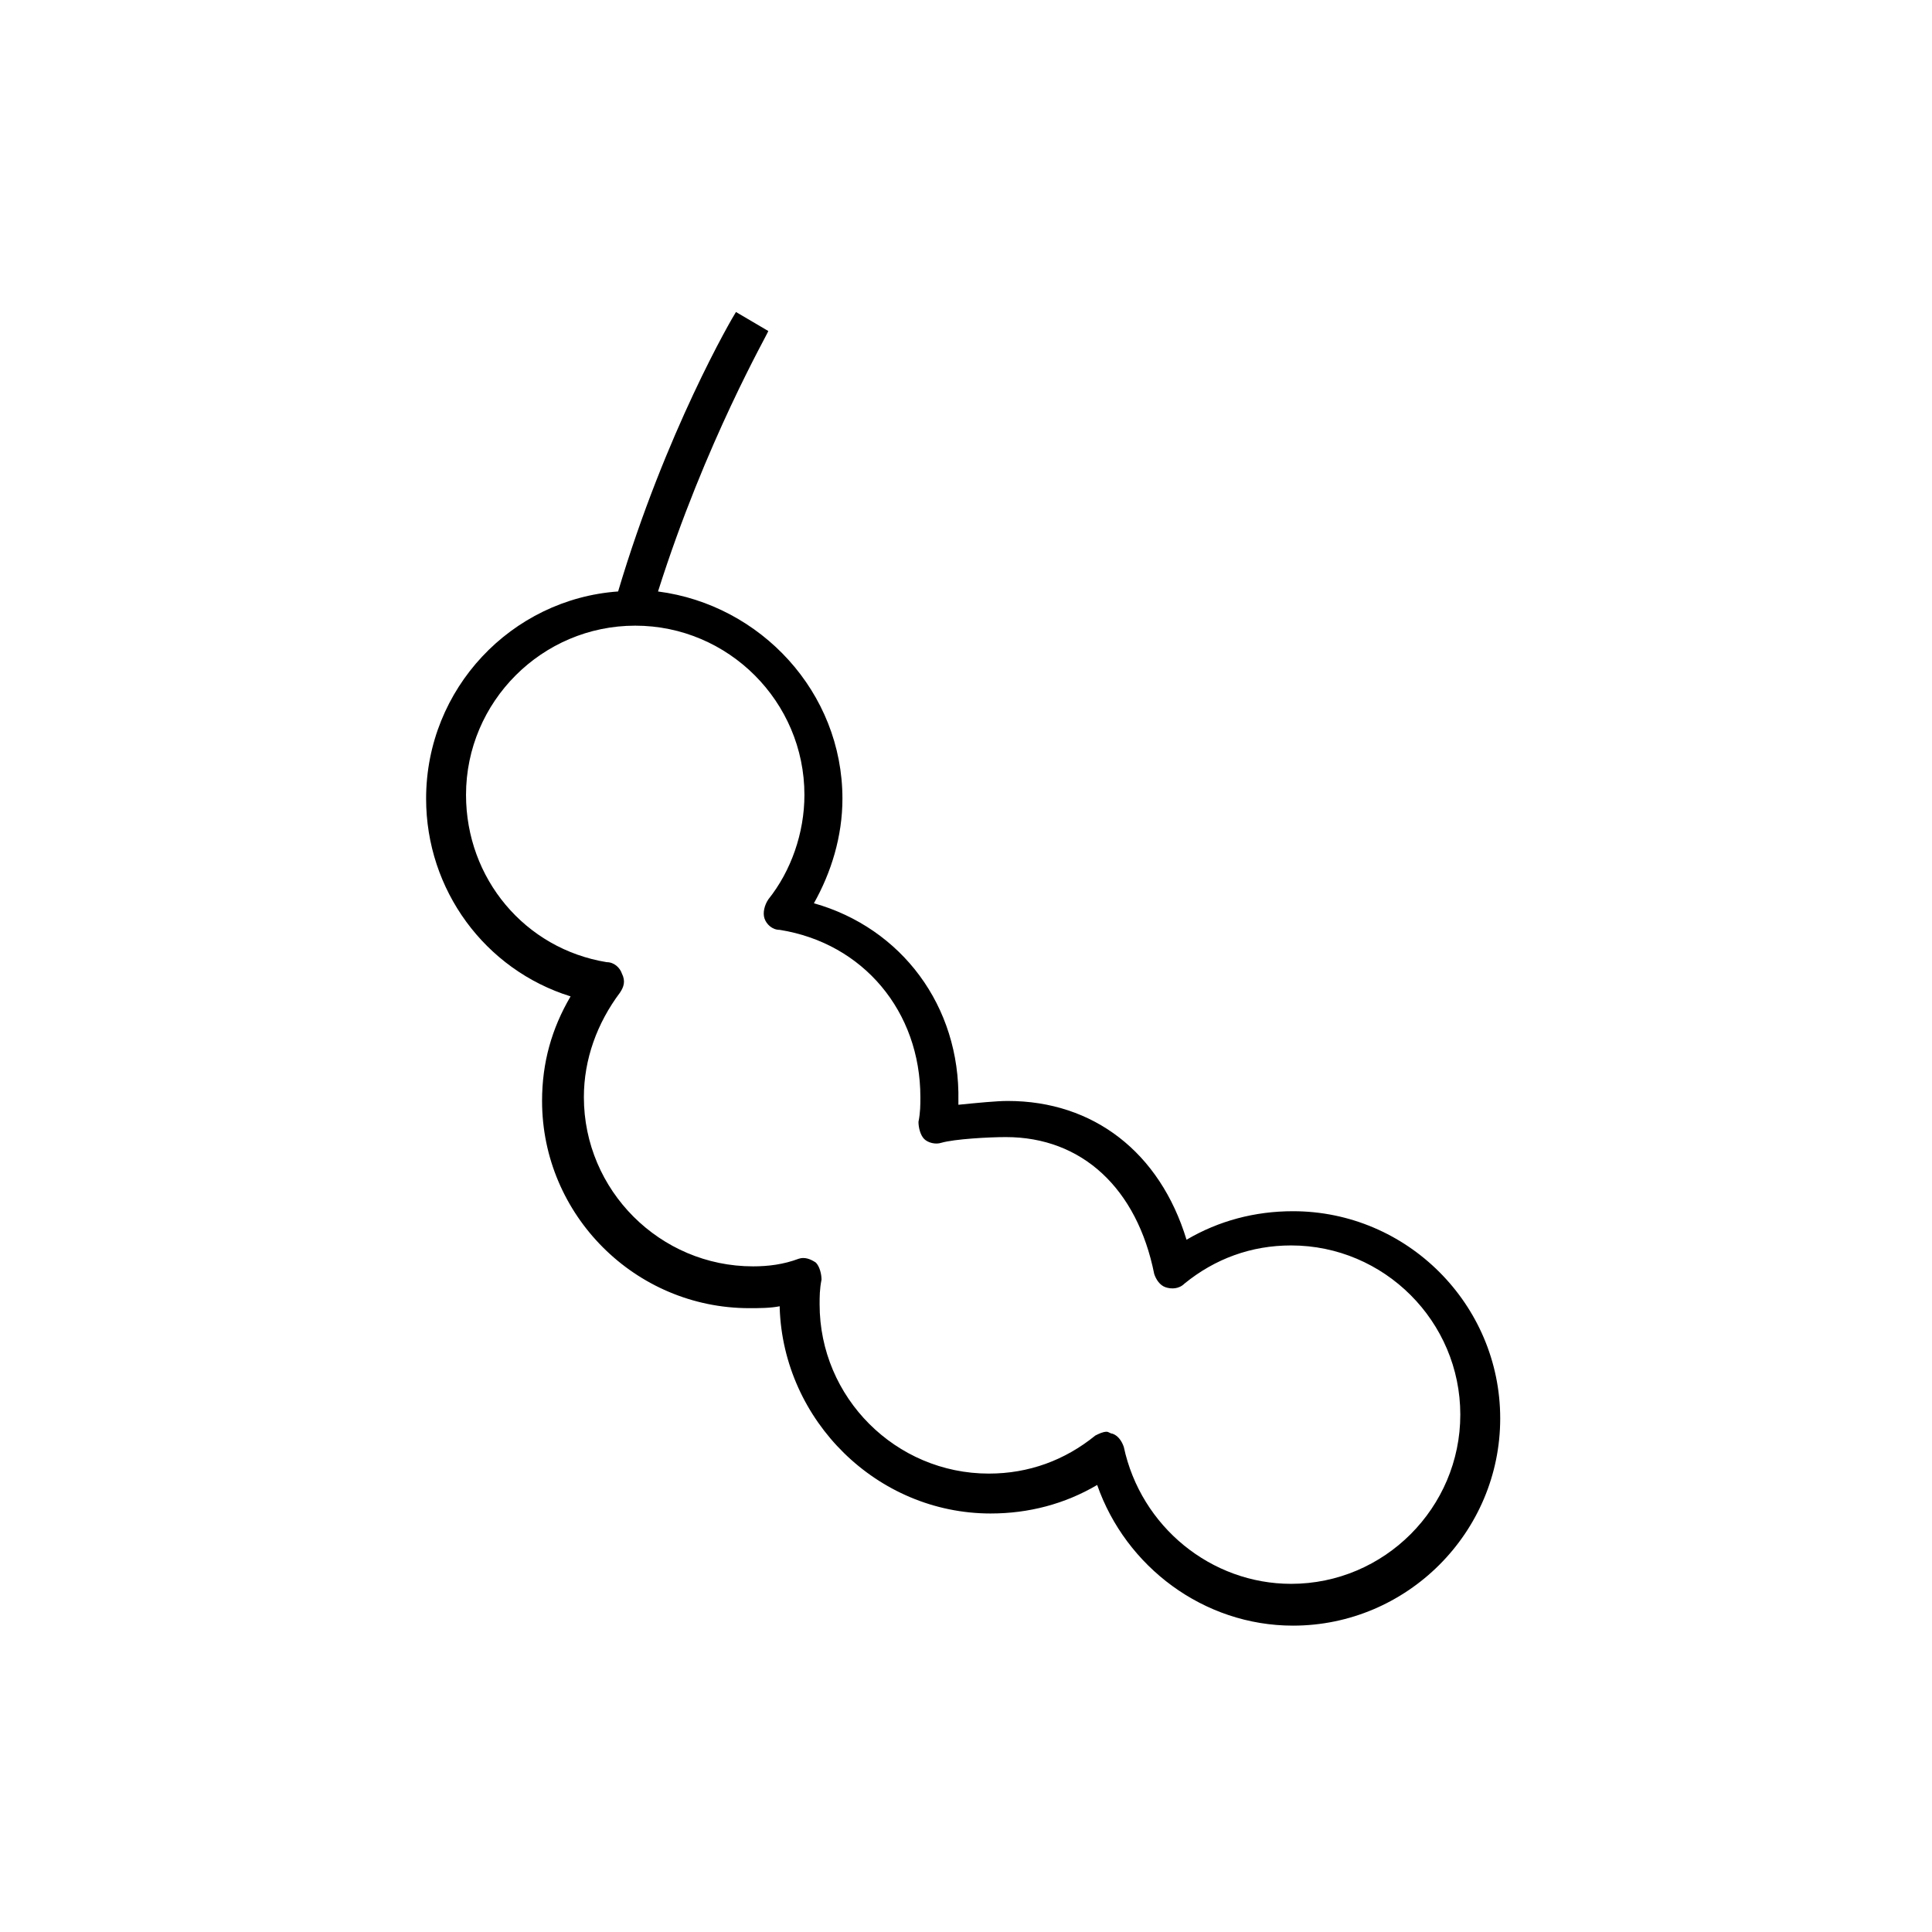 <?xml version="1.0" encoding="UTF-8"?>
<!-- Uploaded to: ICON Repo, www.svgrepo.com, Generator: ICON Repo Mixer Tools -->
<svg fill="#000000" width="800px" height="800px" version="1.1" viewBox="144 144 512 512" xmlns="http://www.w3.org/2000/svg">
 <path d="m406.55 545.09c10.078 0 19.648-2.519 28.215-7.559 7.559 21.664 28.215 37.281 51.891 37.281 30.23 0 54.914-24.688 54.914-54.914 0-30.23-24.688-54.914-54.914-54.914-10.078 0-19.648 2.519-28.215 7.559-7.055-23.176-24.688-36.777-47.359-36.777-3.023 0-8.062 0.504-13.098 1.008v-1.008c0.504-25.191-15.113-45.848-38.289-52.395 4.535-8.062 7.559-17.633 7.559-27.711 0-28.215-21.664-51.387-48.871-54.914 12.594-39.801 29.223-68.52 29.223-69.023l-8.566-5.039c-1.008 1.512-18.641 31.738-31.234 74.059-28.215 2.016-50.883 25.695-50.883 54.914 0 24.184 15.617 45.344 38.289 52.395-5.039 8.566-7.559 17.633-7.559 27.711 0 30.23 24.688 54.914 54.914 54.914 2.519 0 5.543 0 8.062-0.504v0.504c1.008 29.73 25.695 54.414 55.922 54.414zm-62.977-65.492c-24.688 0-44.84-20.152-44.84-44.84 0-10.078 3.527-19.648 9.574-27.711 1.008-1.512 1.512-3.023 0.504-5.039-0.504-1.512-2.016-3.023-4.031-3.023-21.664-3.527-37.281-22.168-37.281-44.336 0-24.688 20.152-44.84 44.84-44.84s44.84 20.152 44.84 44.84c0 10.078-3.527 20.152-9.574 27.711-1.008 1.512-1.512 3.527-1.008 5.039 0.504 1.512 2.016 3.023 4.031 3.023 22.168 3.527 37.281 21.664 37.281 44.336 0 2.016 0 4.031-0.504 6.551 0 1.512 0.504 3.527 1.512 4.535 1.008 1.008 3.023 1.512 4.535 1.008 3.527-1.008 12.594-1.512 17.129-1.512 20.152 0 34.762 13.602 39.297 36.273 0.504 1.512 1.512 3.023 3.023 3.527 1.512 0.504 3.527 0.504 5.039-1.008 8.062-6.551 17.633-10.078 28.215-10.078 24.688 0 44.84 20.152 44.84 44.84s-20.152 44.84-44.84 44.84c-21.16 0-39.801-15.113-44.336-36.273-0.504-1.512-1.512-3.023-3.023-3.527-0.504 0-1.008-0.504-1.512-0.504-1.008 0-2.016 0.504-3.023 1.008-8.062 6.551-17.633 10.078-28.215 10.078-24.688 0-44.84-20.152-44.84-44.84 0-2.016 0-4.031 0.504-6.551 0-1.512-0.504-3.527-1.512-4.535-1.512-1.008-3.023-1.512-4.535-1.008-4.027 1.512-8.059 2.016-12.09 2.016z"/>
</svg>